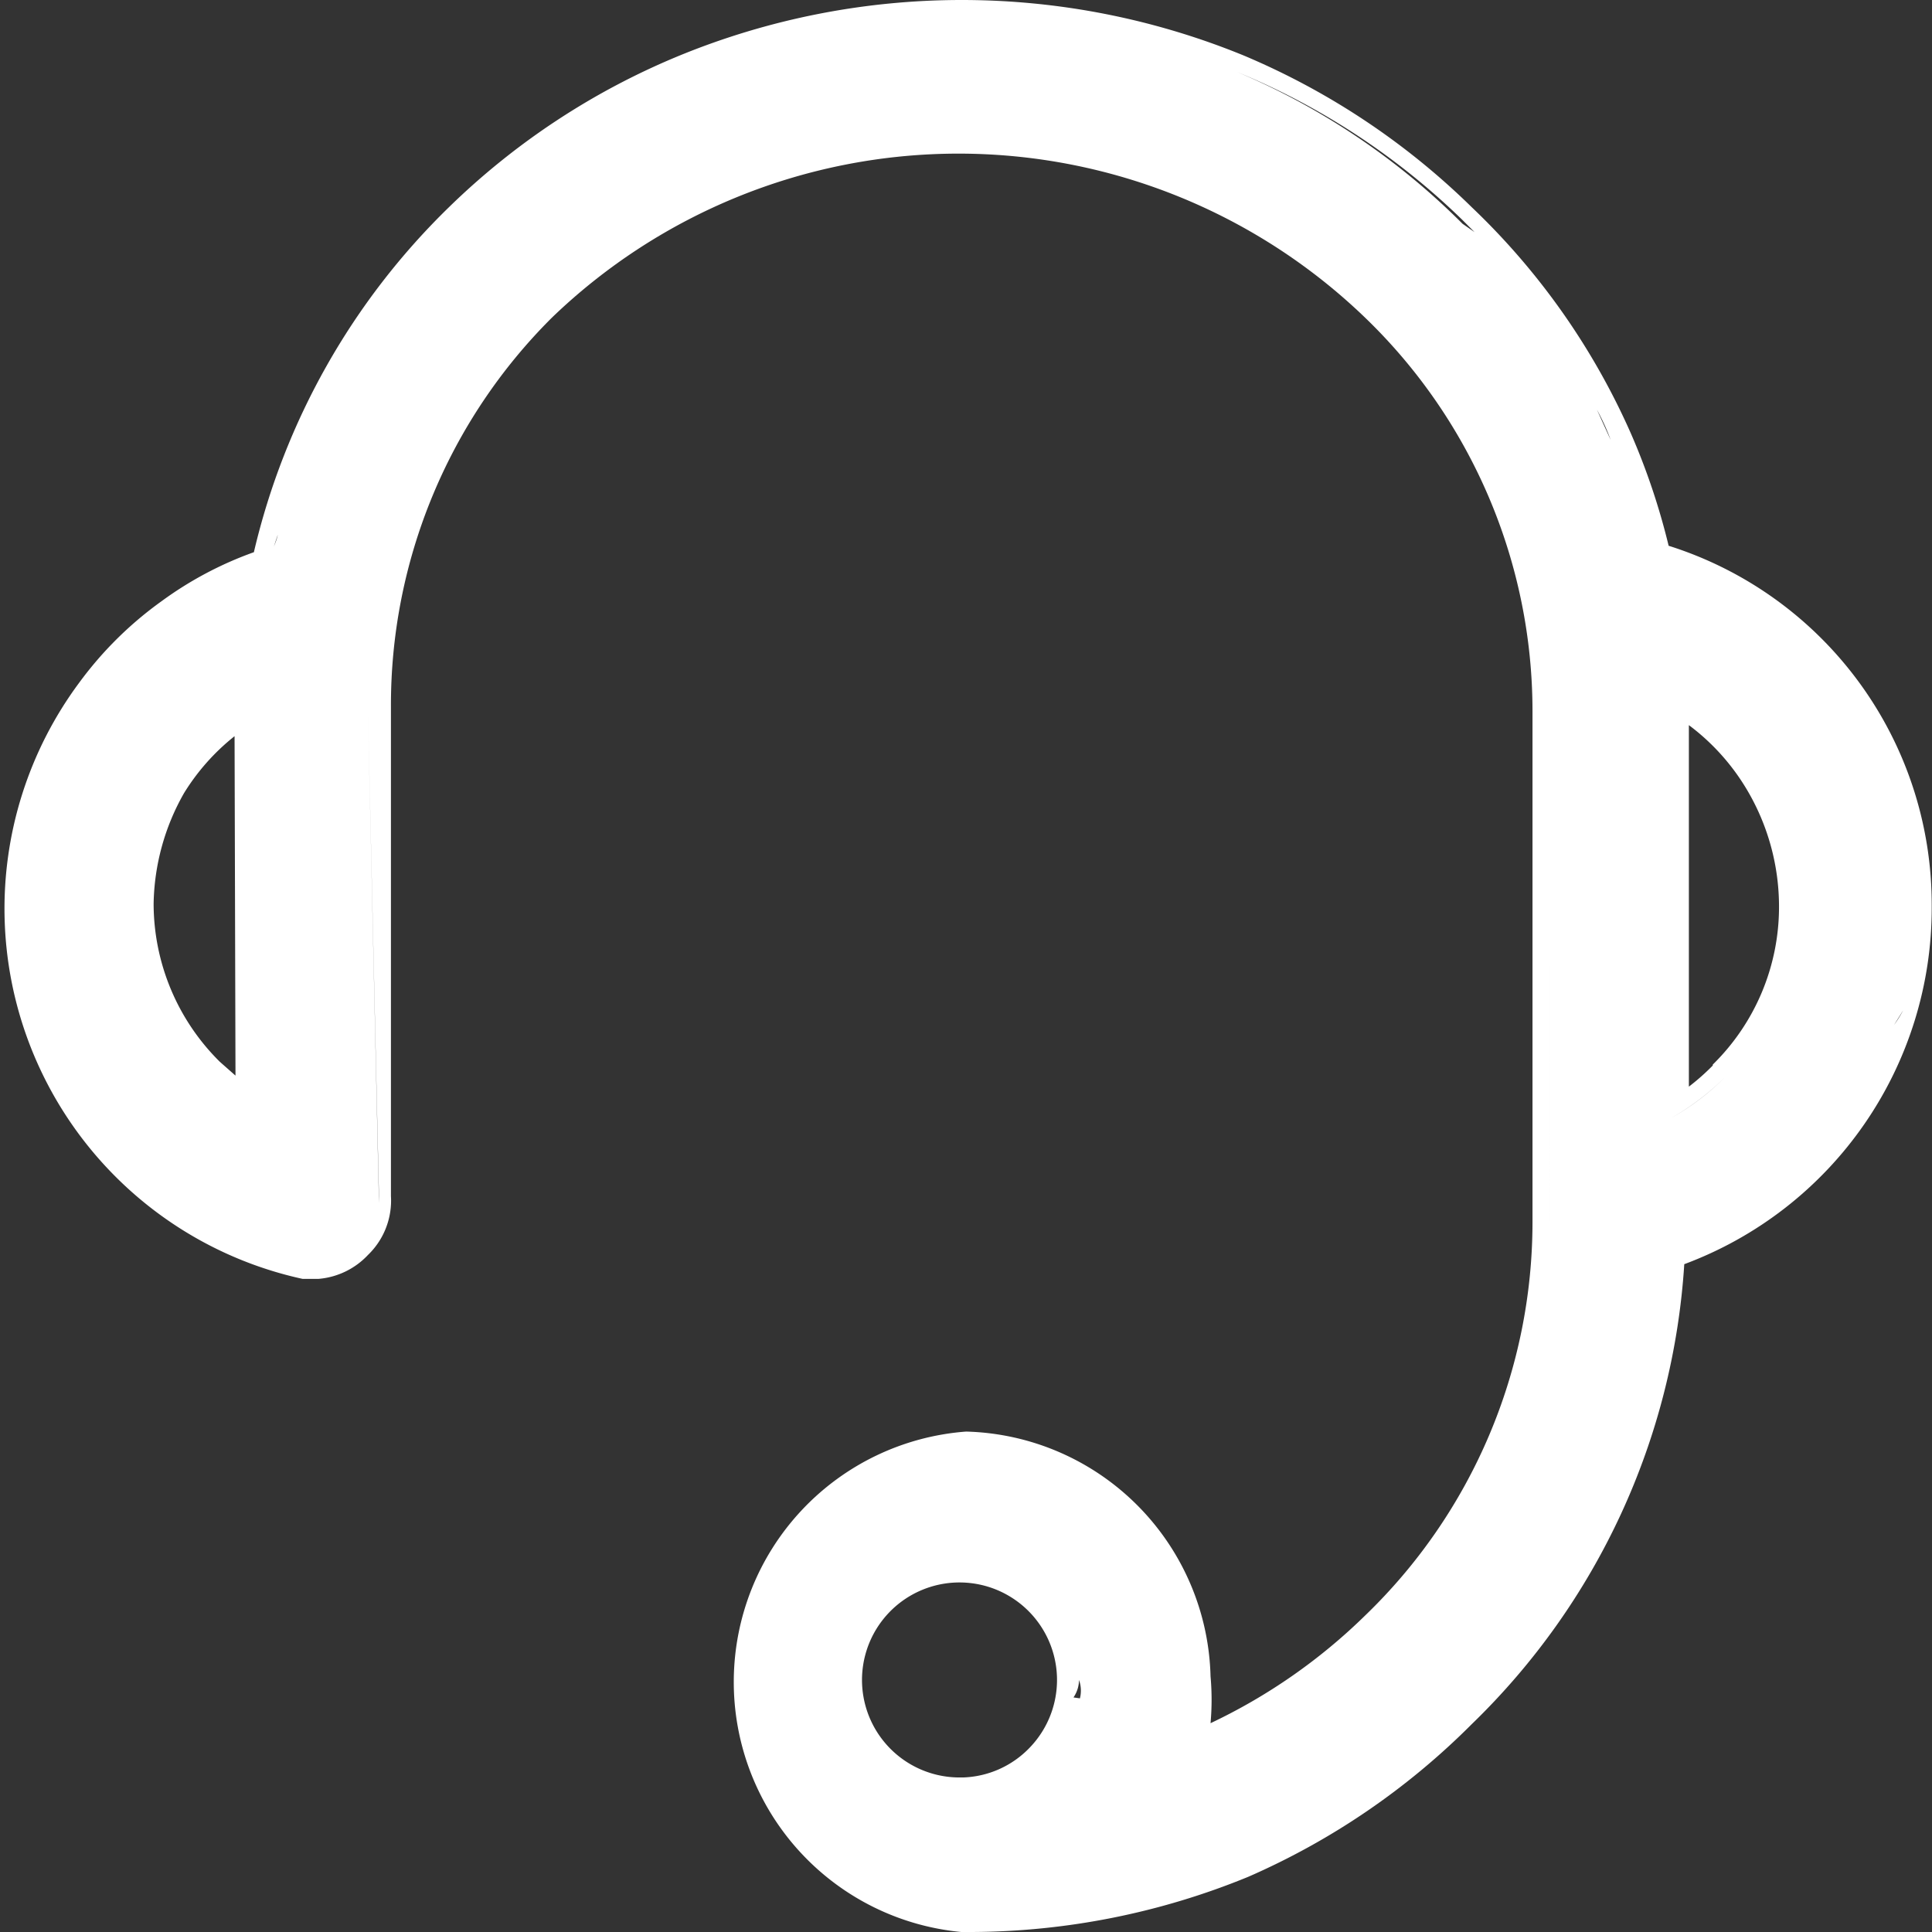 <?xml version="1.0" standalone="no"?><!DOCTYPE svg PUBLIC "-//W3C//DTD SVG 1.1//EN" "http://www.w3.org/Graphics/SVG/1.1/DTD/svg11.dtd"><svg t="1698656186893" class="icon" viewBox="0 0 1024 1024" version="1.1" xmlns="http://www.w3.org/2000/svg" p-id="7015" xmlns:xlink="http://www.w3.org/1999/xlink" width="32" height="32"><rect x="0" y="0" width="1024" height="1024" fill="#333333" stroke="none"/><path d="M1003.86 543.278l4.875-7.801a63.869 63.869 0 0 1-4.875 7.801z m-8.288-146.264l4.875 6.826z m13.651 28.765l-4.875-7.313z m-101.41 138.951a119.449 119.449 0 0 1-12.676 11.214V384.338a117.499 117.499 0 0 1 30.715 34.128 121.399 121.399 0 0 1 17.064 62.406 117.011 117.011 0 0 1-35.103 83.371z m6.338 6.338a130.663 130.663 0 0 1-28.278 21.452 134.563 134.563 0 0 0 28.278-21.452z m-28.765-203.307l13.164 8.288-13.164-8.288zM877.585 296.579l-4.875-6.826z m-23.89-63.381l-7.313-16.089c2.925 5.363 5.363 10.726 7.313 16.089l3.413 7.801z m0 557.267l-7.313 16.089c2.925-5.363 5.363-10.726 7.313-16.089l2.438-5.851z m-32.178-143.339a78.008 78.008 0 0 1 0 15.114 78.008 78.008 0 0 0 0-15.114V376.537a30.228 30.228 0 0 0 0-6.826v6.826z m-48.755 259.863l-6.826 6.826 6.826-6.826 6.338-6.338z m-146.264 22.915v-4.875 4.875L633.812 926.491z m-57.531-30.228a16.577 16.577 0 0 0 2.925-9.263 6.826 6.826 0 0 0 0-2.925v2.925a16.577 16.577 0 0 1 0.488 9.751z m-23.402 26.815a51.192 51.192 0 0 1-35.103 15.602h-2.438a51.68 51.68 0 1 1 37.541-15.602z m-37.054-159.916zM390.038 892.362zM800.553 146.415l9.263 11.214z m-12.189-14.139l10.726 11.701z m-13.164-13.651A374.436 374.436 0 0 0 655.751 38.179h-5.363 5.363a375.411 375.411 0 0 1 119.449 78.495l6.338 6.338z m-343.721-34.128l7.313-4.875zM363.71 38.179a377.362 377.362 0 0 0-66.306 35.103A377.362 377.362 0 0 1 363.71 38.179h5.363z m-85.808 48.755l11.214-8.288z m-77.032 550.928L195.019 377.025 200.869 633.962v3.9z m-32.178 29.74z m-8.288 0L146.264 664.678l11.214 4.388z m-18.039-369.561l4.875-14.626c-0.975 4.875-3.9 9.263-4.875 14.626z m-6.826 292.528l-4.875-4.875z m-10.726-20.477l-8.288-7.313a117.986 117.986 0 0 1-35.103-83.858A122.374 122.374 0 0 1 97.509 420.416 116.524 116.524 0 0 1 124.325 390.188z m-14.626 0l-3.413-3.413 3.413 3.413 2.925 2.925z m-78.008 0l5.851 10.726z m-11.214-25.352l4.875 8.776z m863.446-255.475a361.76 361.76 0 0 0-19.989-59.481A373.949 373.949 0 0 0 780.076 109.849 386.625 386.625 0 0 0 659.164 29.403a394.426 394.426 0 0 0-298.866 0 384.187 384.187 0 0 0-122.374 80.445A373.949 373.949 0 0 0 134.563 292.679a192.094 192.094 0 0 0-48.755 25.84 195.019 195.019 0 0 0-43.879 43.392 200.869 200.869 0 0 0 118.474 315.931h8.288a40.466 40.466 0 0 0 26.328-12.676 39.979 39.979 0 0 0 12.189-31.203V374.587A289.603 289.603 0 0 1 292.528 168.354a310.568 310.568 0 0 1 430.992 0 289.603 289.603 0 0 1 88.734 208.67v270.589a289.603 289.603 0 0 1-88.734 208.67 300.817 300.817 0 0 1-81.908 57.043 139.439 139.439 0 0 0 0-24.865 133.1 133.1 0 0 0-129.2-129.688h-0.488a133.1 133.1 0 0 0-2.438 265.226h5.851a390.038 390.038 0 0 0 146.264-29.253A384.187 384.187 0 0 0 780.076 913.814a371.999 371.999 0 0 0 112.623-243.774A201.357 201.357 0 0 0 1023.849 480.385a199.407 199.407 0 0 0-139.439-191.119z" fill="#ffffff" p-id="7016"></path></svg>